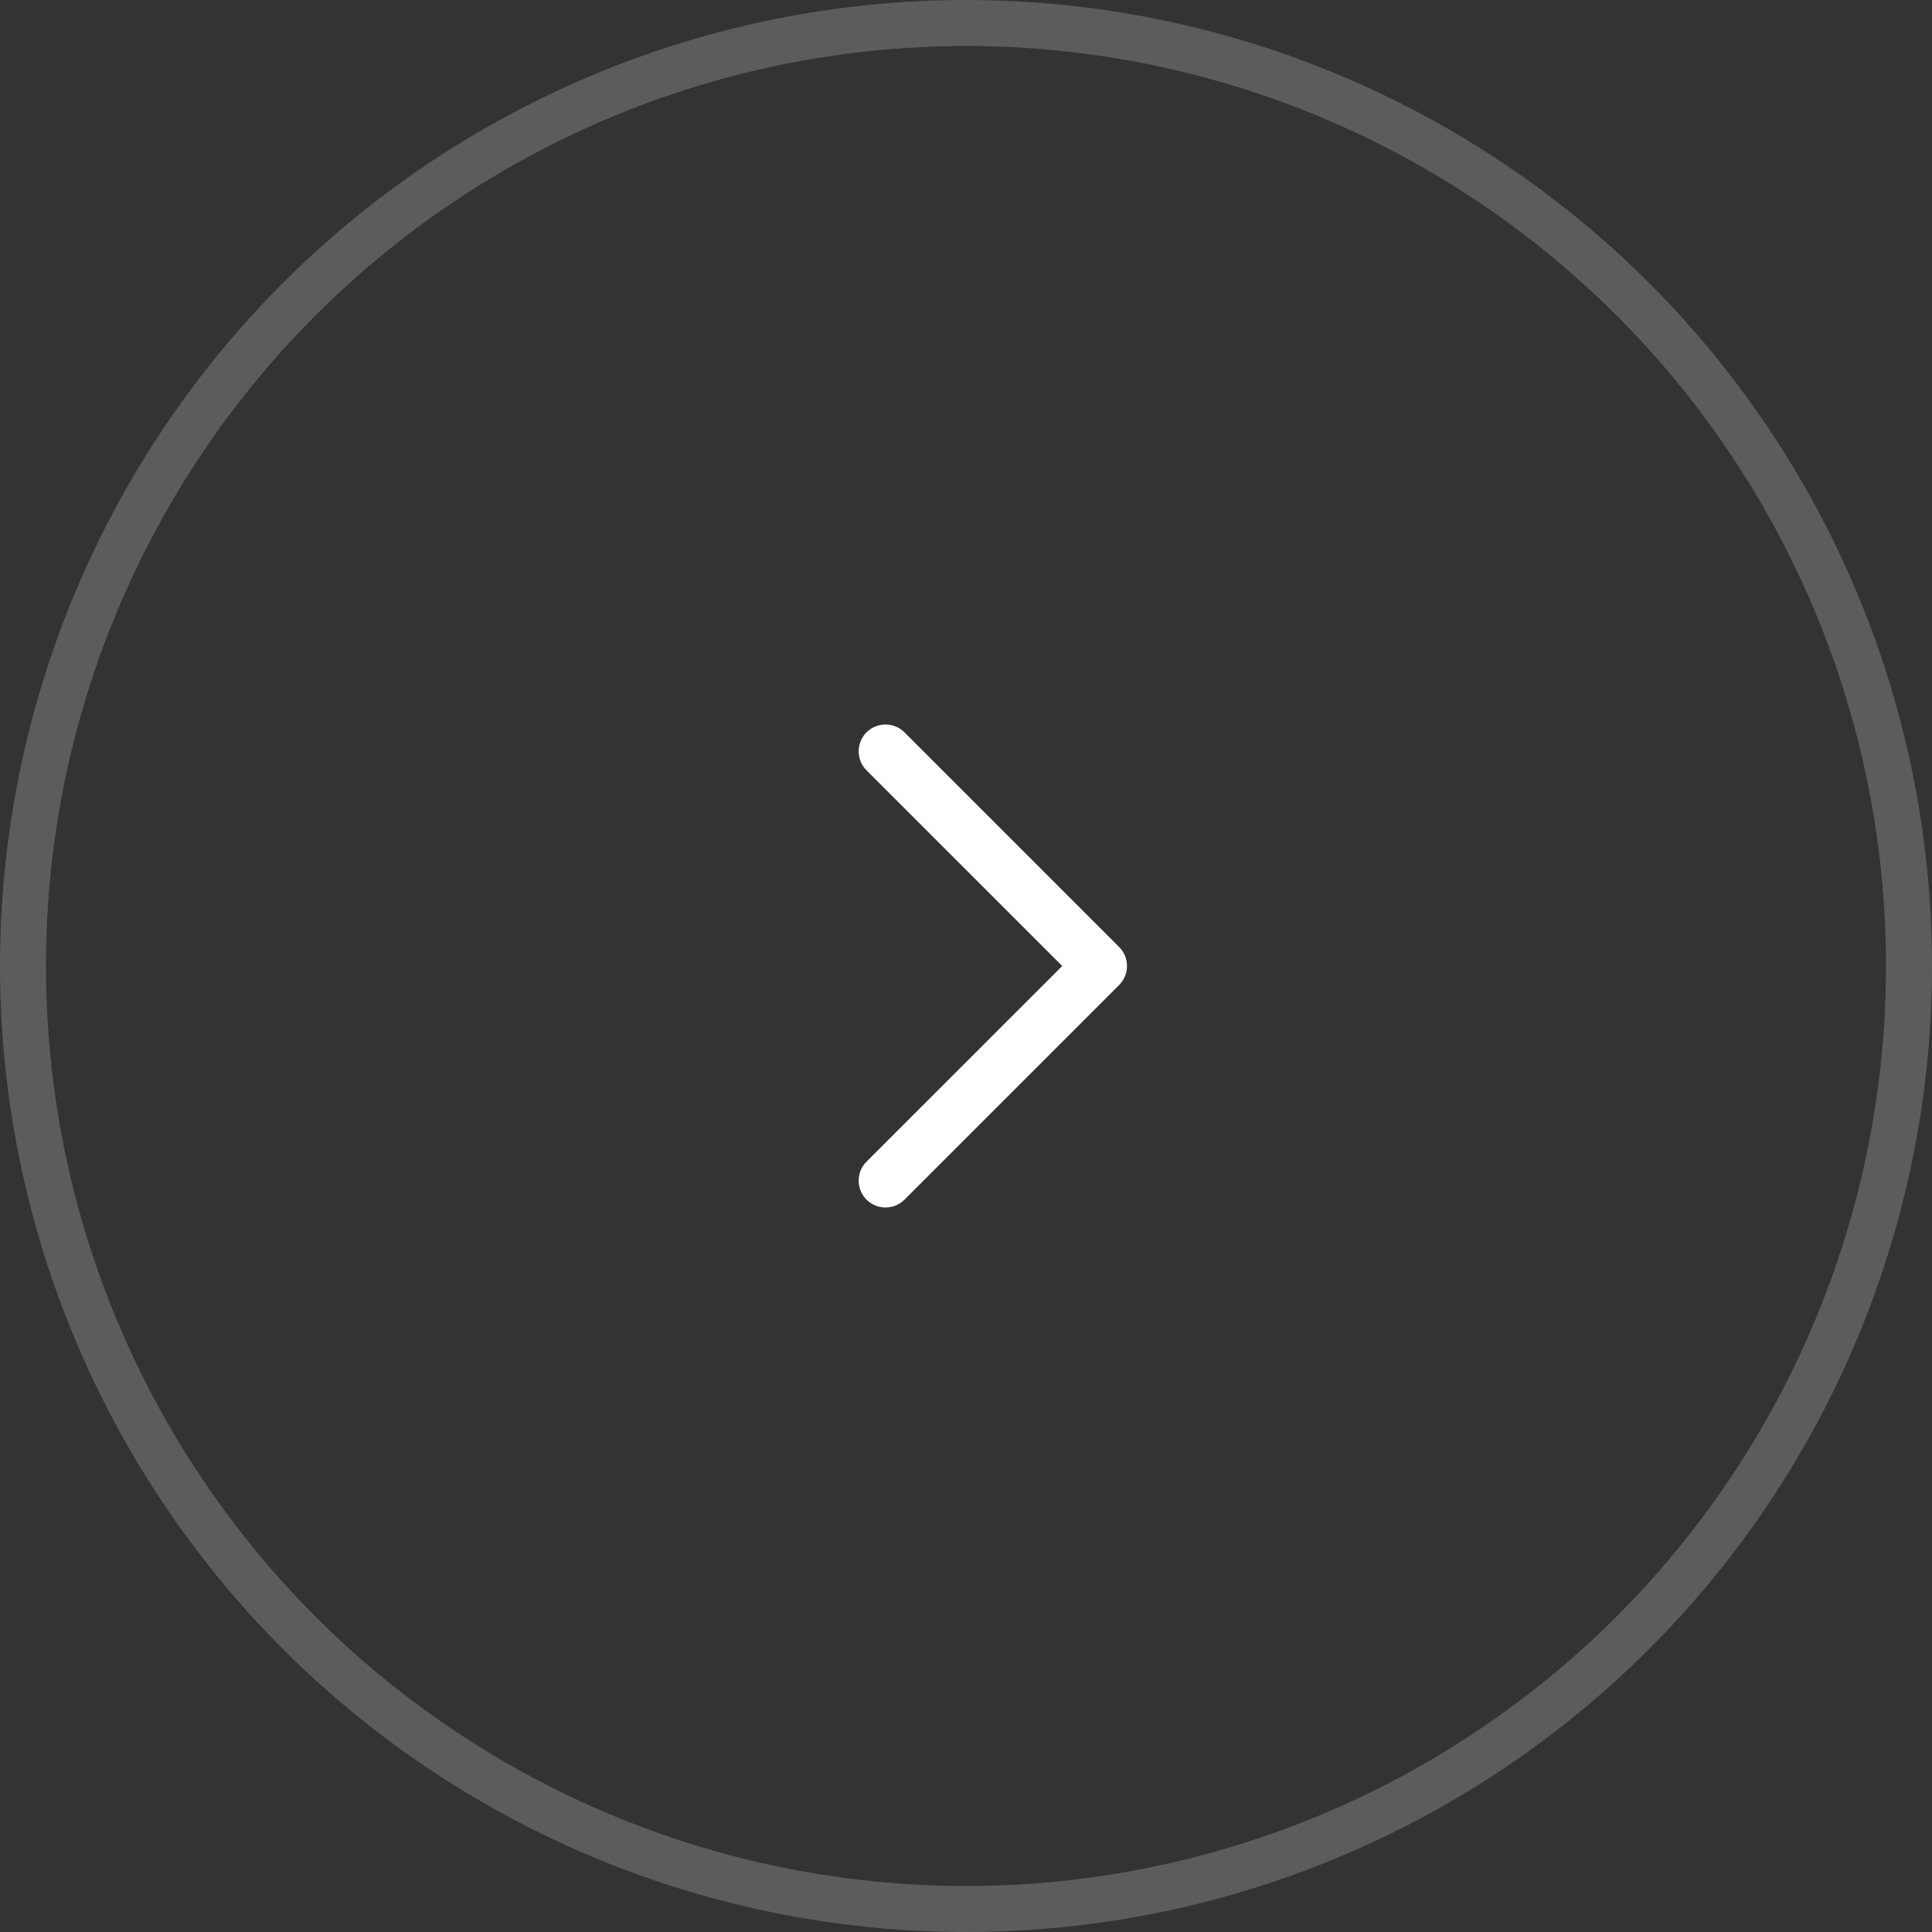 <?xml version="1.0" encoding="UTF-8"?>
<svg xmlns="http://www.w3.org/2000/svg" width="42" height="42" viewBox="0 0 42 42" fill="none">
  <rect x="0" y="0" width="42" height="42" fill="#333333" stroke="none"/>
  <circle cx="21" cy="21" r="20.5" stroke="white" stroke-opacity="0.2"></circle>
  <path d="M23.092 21L18.837 16.746C18.61 16.518 18.61 16.149 18.837 15.921C19.065 15.693 19.435 15.693 19.663 15.921L24.329 20.587C24.557 20.815 24.557 21.185 24.329 21.413L19.663 26.079C19.435 26.307 19.065 26.307 18.837 26.079C18.61 25.851 18.61 25.482 18.837 25.254L23.092 21Z" fill="white"></path>
</svg>
